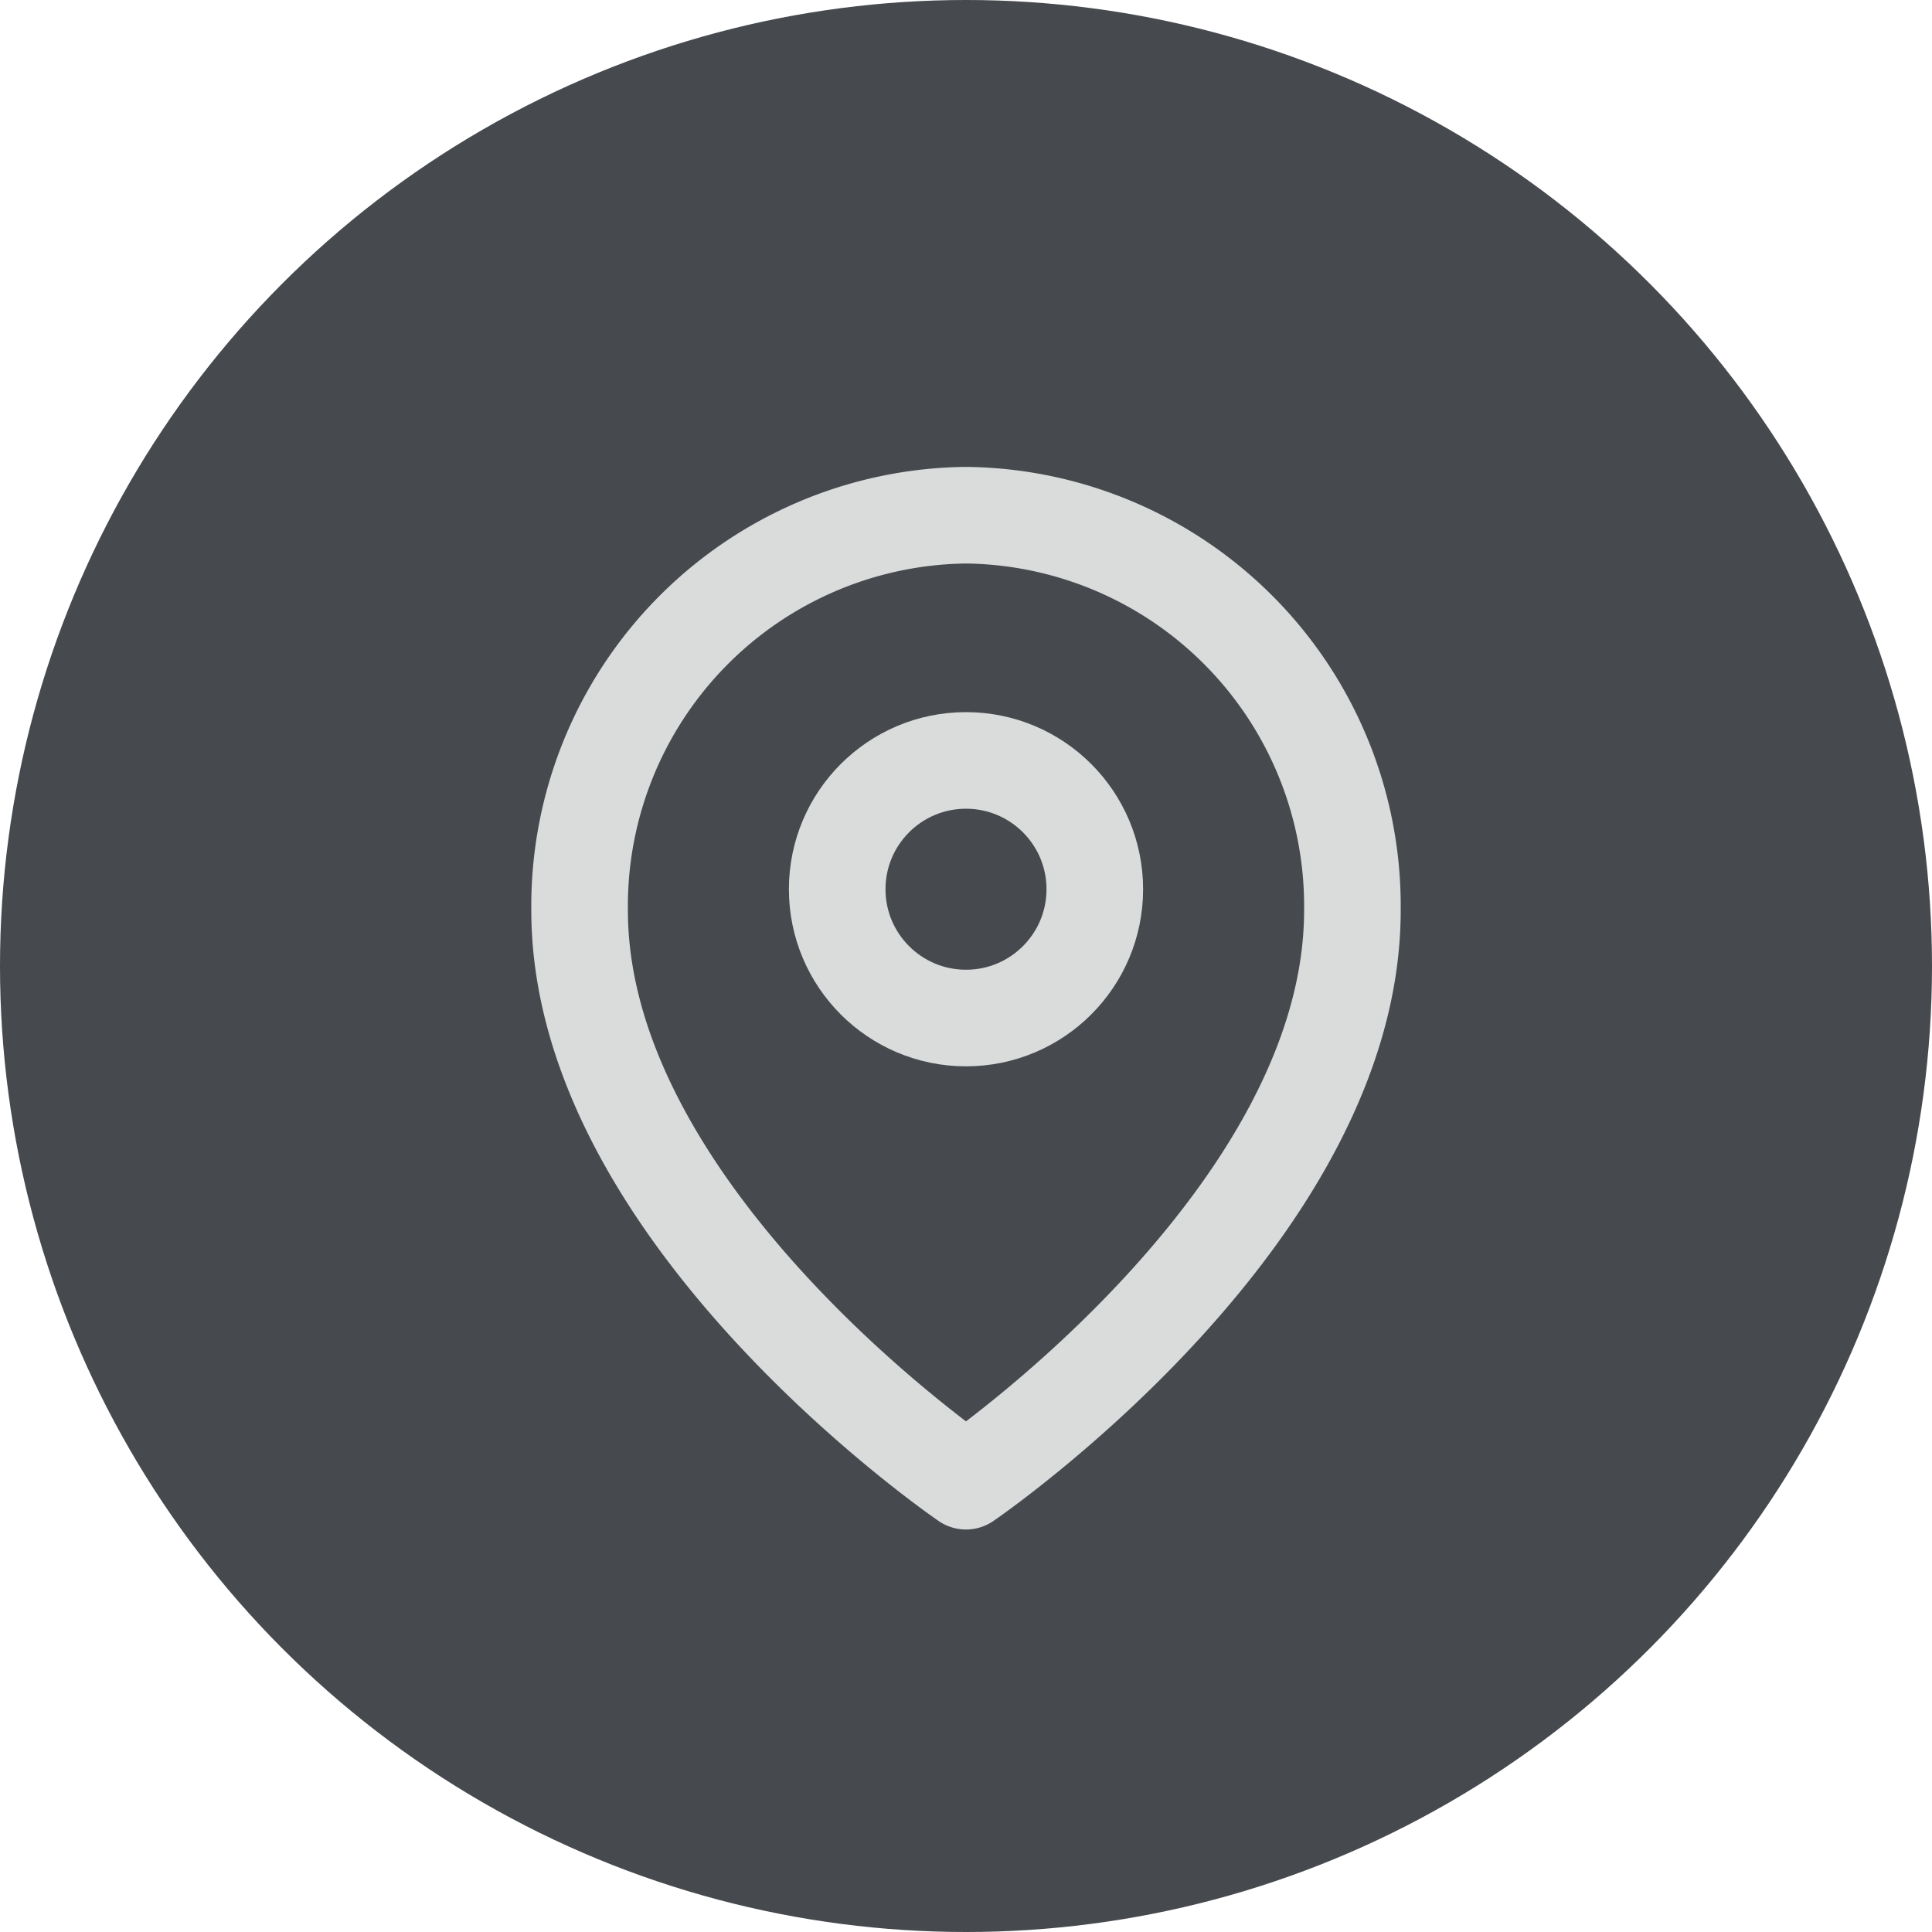 <?xml version="1.0" encoding="utf-8"?>
<svg xmlns="http://www.w3.org/2000/svg" width="30" height="30" viewBox="0 0 30 30">
  <g id="Group_10289" data-name="Group 10289" transform="translate(-128 -7509)">
    <circle id="Ellipse_384" data-name="Ellipse 384" cx="15" cy="15" r="15" transform="translate(128 7509)" fill="#46494d"/>
    <g id="map-pin" transform="translate(134 7516)">
      <path id="Path_6343" data-name="Path 6343" d="M15,7.136C15,11.909,9,16,9,16S3,11.909,3,7.136A6.069,6.069,0,0,1,9,1a6.069,6.069,0,0,1,6,6.136Z" transform="translate(0 0)" fill="none" stroke="#dadbdb" stroke-linecap="round" stroke-linejoin="round" stroke-width="1.5"/>
      <circle id="Ellipse_56" data-name="Ellipse 56" cx="2" cy="2" r="2" transform="translate(7 4.808)" fill="none" stroke="#dadbdb" stroke-linecap="round" stroke-linejoin="round" stroke-width="1.5"/>
    </g>
  </g>
</svg>

